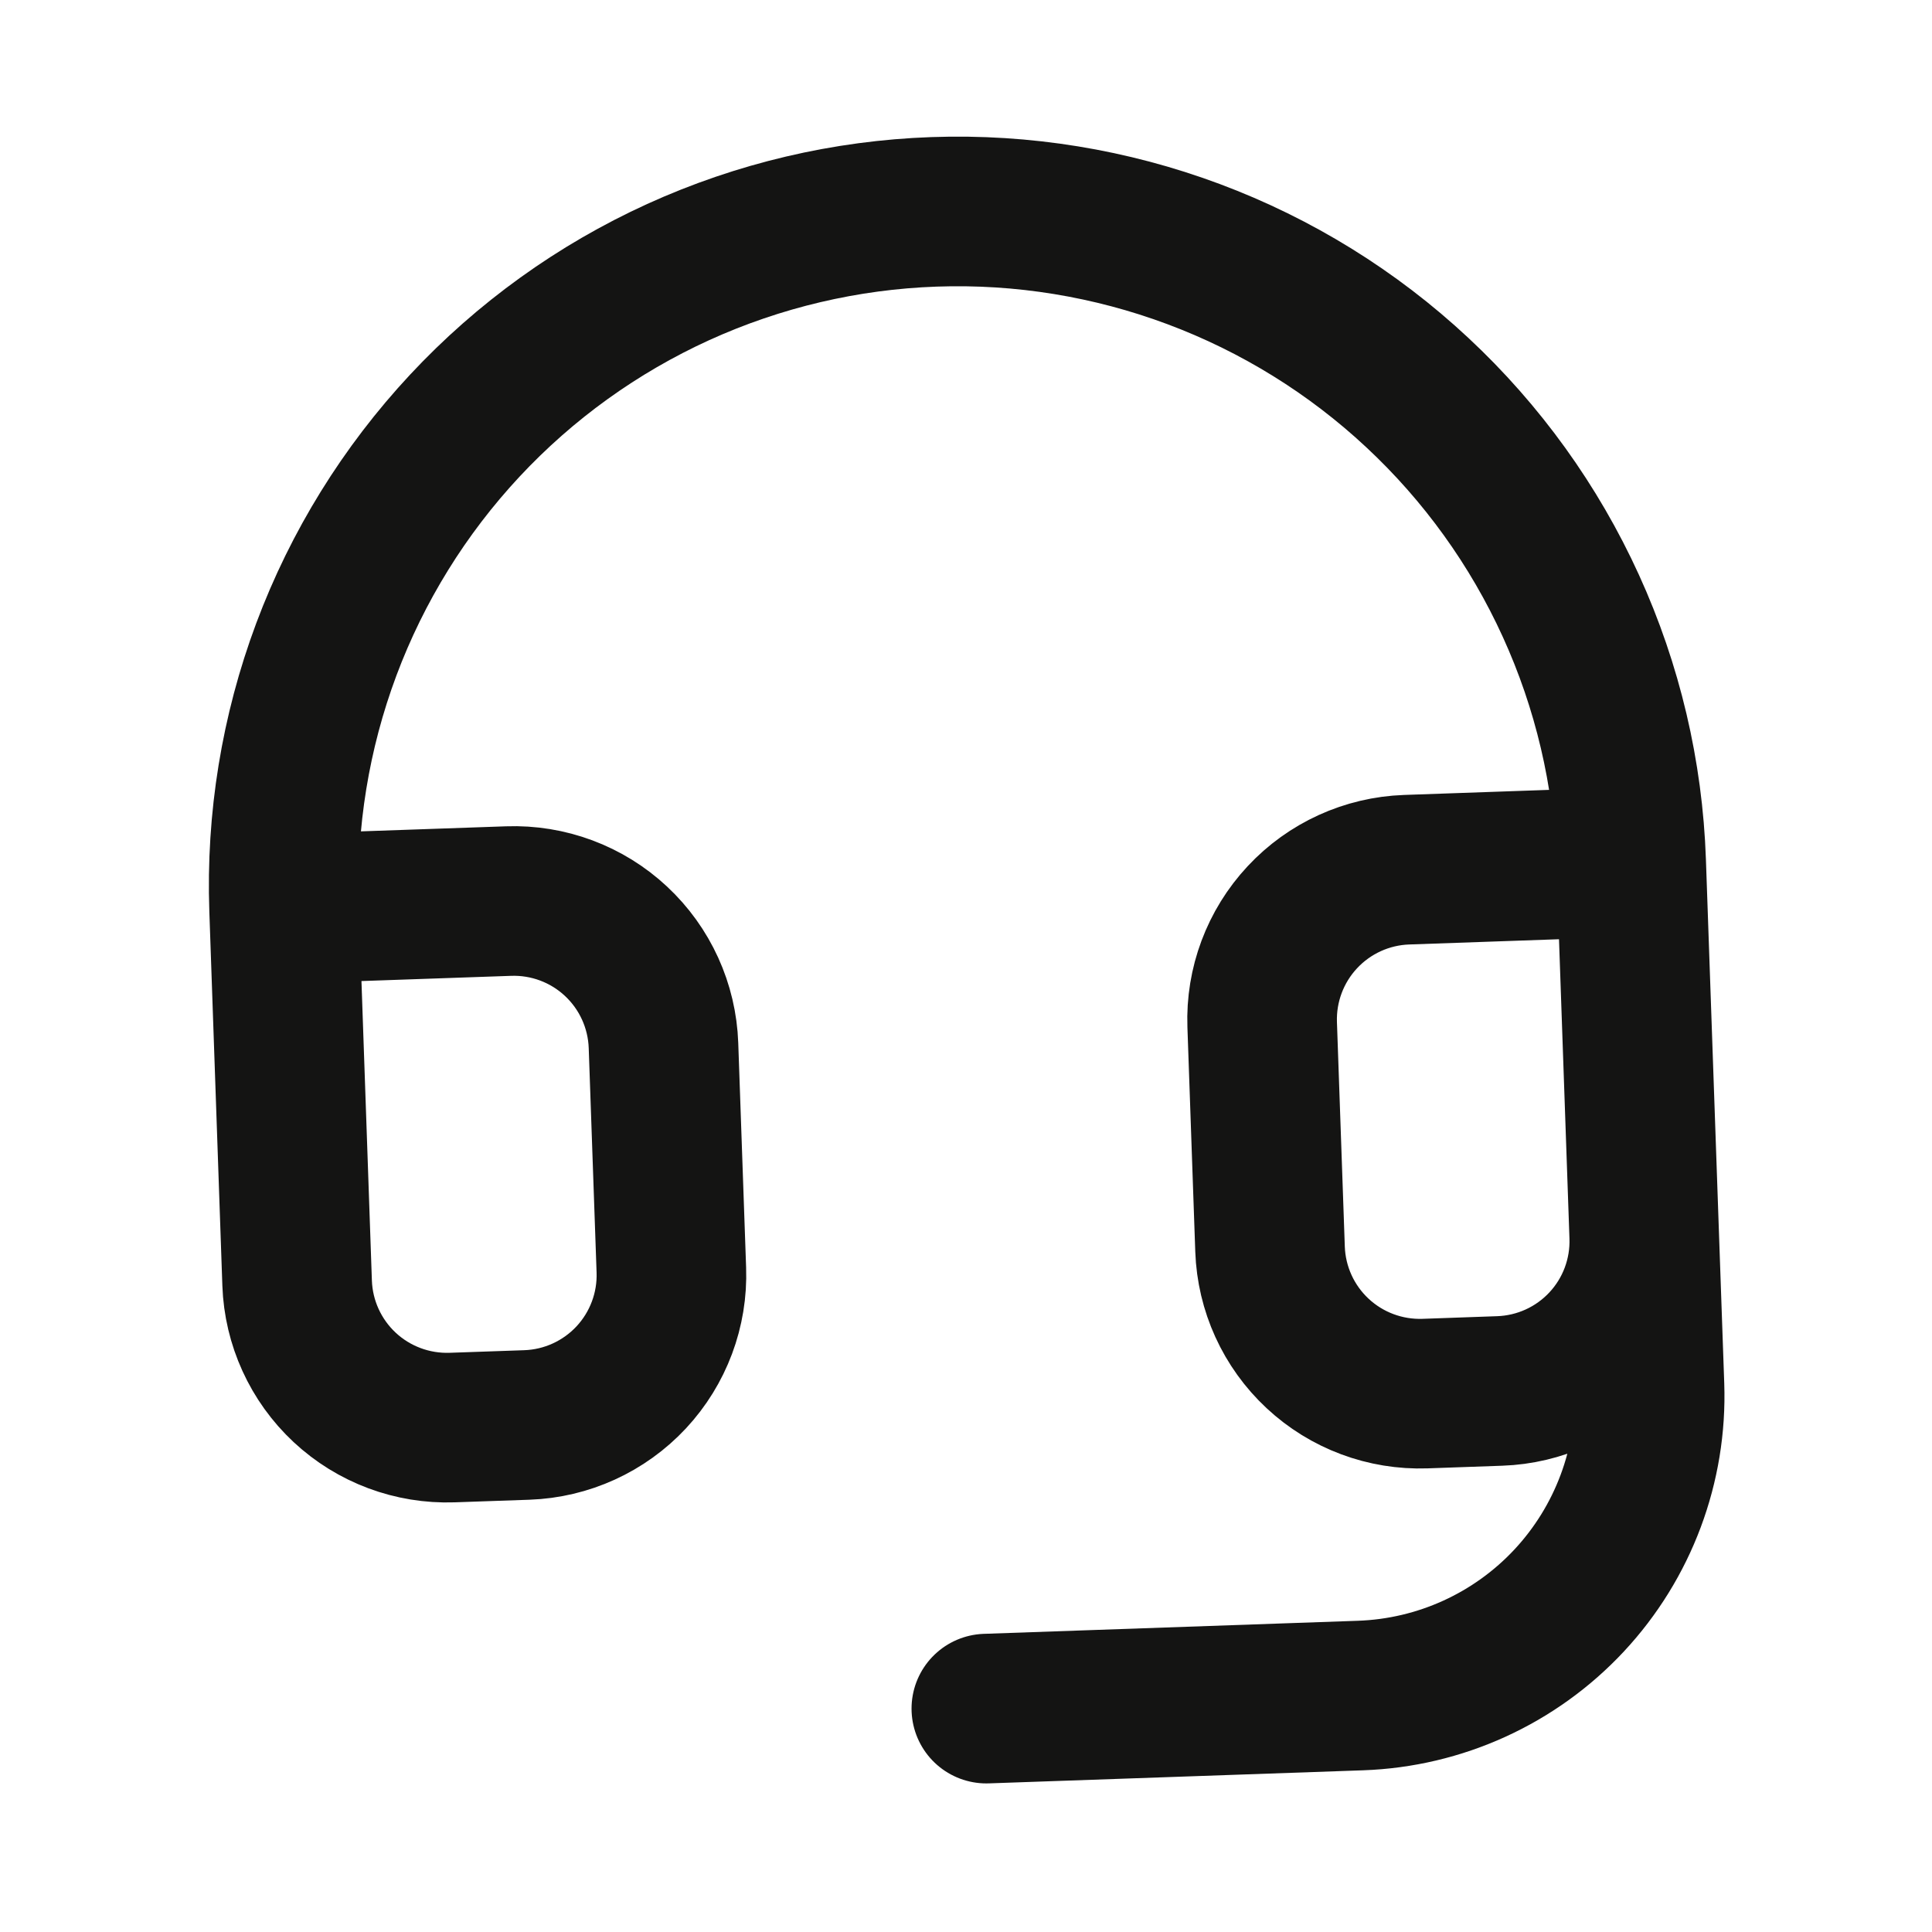 <svg width="43" height="43" viewBox="0 0 43 43" fill="none" xmlns="http://www.w3.org/2000/svg">
<path d="M6.323 20.229L11.319 20.055C12.203 20.024 13.063 20.345 13.709 20.948C14.356 21.551 14.736 22.386 14.767 23.27L14.942 28.267C14.973 29.15 14.651 30.01 14.048 30.657C13.445 31.303 12.61 31.684 11.727 31.715L10.061 31.773C9.178 31.803 8.318 31.482 7.671 30.879C7.025 30.276 6.644 29.441 6.613 28.558L6.323 20.229ZM6.323 20.229C6.254 18.261 6.574 16.298 7.263 14.453C7.953 12.608 9 10.917 10.343 9.476C11.687 8.035 13.301 6.873 15.093 6.056C16.886 5.24 18.821 4.784 20.79 4.715C22.759 4.646 24.721 4.966 26.567 5.656C28.412 6.346 30.103 7.392 31.543 8.736C32.984 10.079 34.146 11.693 34.963 13.486C35.78 15.278 36.236 17.214 36.304 19.182M36.304 19.182L36.595 27.511M36.304 19.182L31.307 19.357C30.424 19.388 29.589 19.768 28.986 20.415C28.383 21.061 28.061 21.921 28.092 22.805L28.267 27.802C28.298 28.685 28.678 29.52 29.325 30.123C29.971 30.726 30.831 31.047 31.715 31.017L33.38 30.958C34.264 30.927 35.099 30.547 35.702 29.9C36.305 29.254 36.626 28.394 36.595 27.511M36.595 27.511L36.712 30.842C36.773 32.609 36.13 34.328 34.925 35.621C33.719 36.914 32.049 37.675 30.282 37.737L21.953 38.028" stroke="#141413" stroke-width="3.33" stroke-linecap="round" stroke-linejoin="round"/>
</svg>
